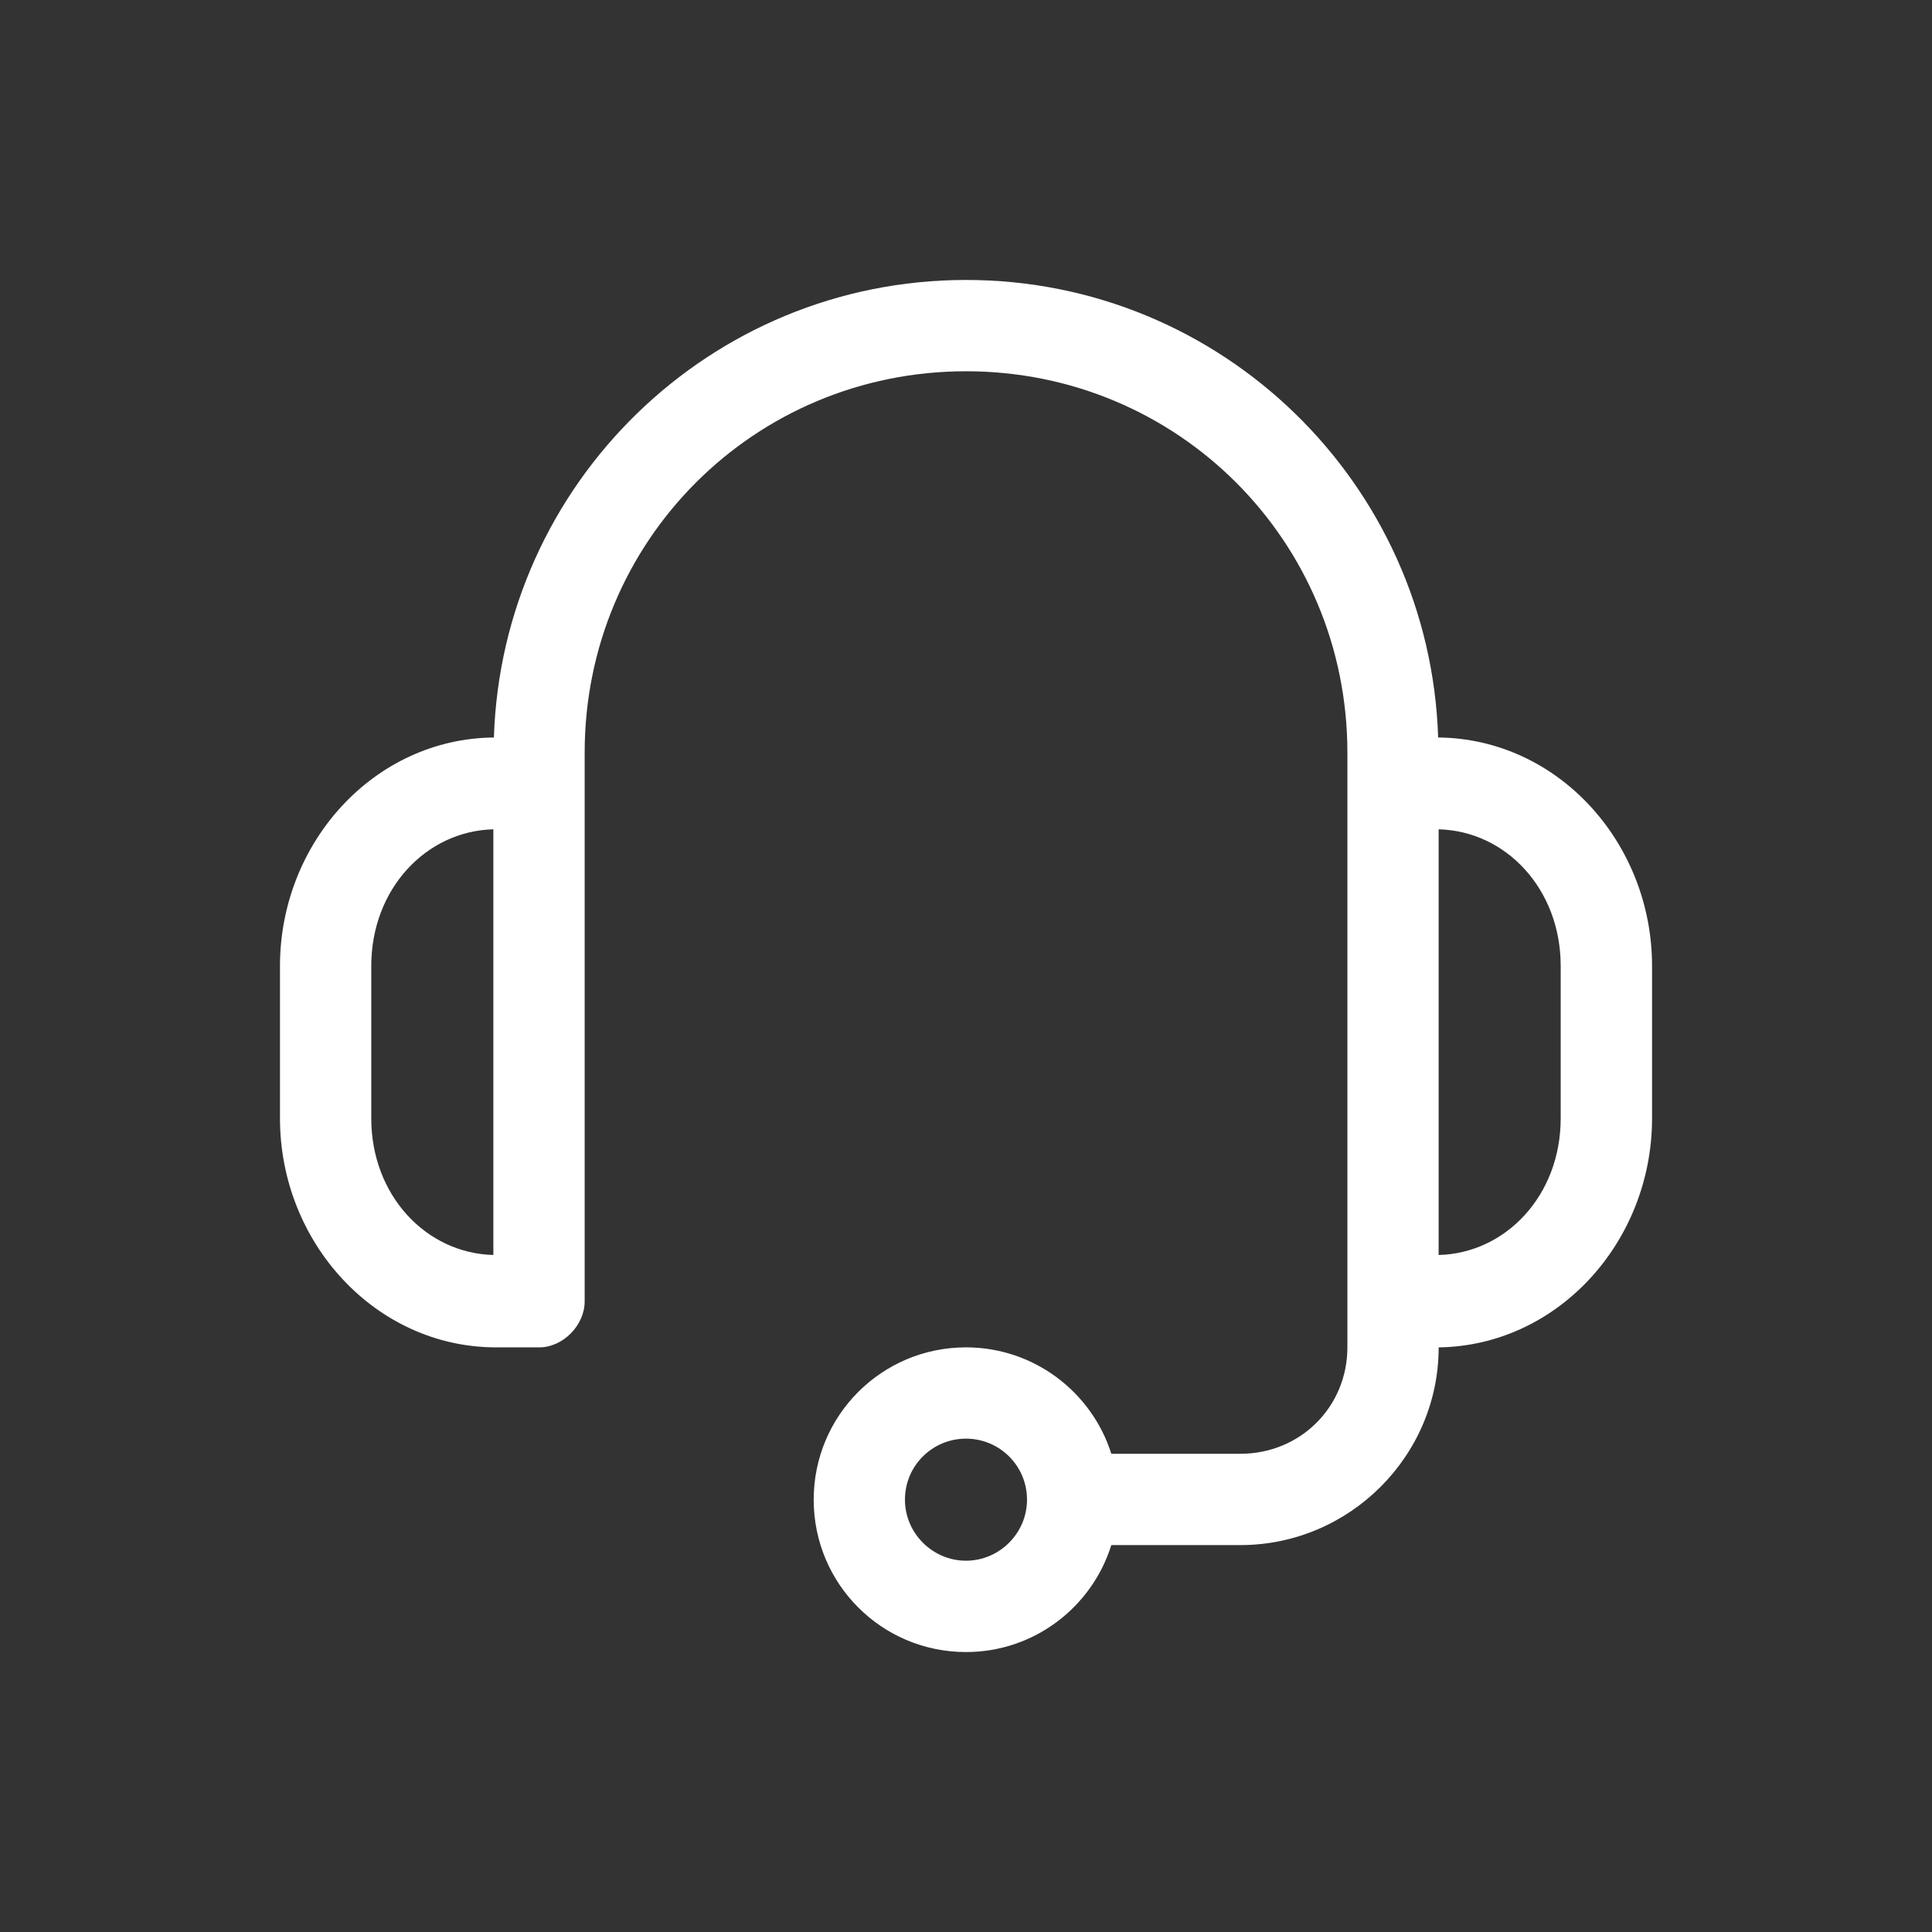 <?xml version="1.0" encoding="UTF-8"?>
<svg width="1200pt" height="1200pt" version="1.1" viewBox="0 0 1200 1200" xmlns="http://www.w3.org/2000/svg">
 <rect x="0" y="0" width="1200" height="1200" fill="#333333" stroke="none"/>
 <g fill="#ffffff">
  <path d="m600 173.89c-159.02 0-288.2 126.49-293.23 284.18-74.484 0.672-132.87 65.426-132.87 141.93v94.621c0 77.172 59.387 142.25 134.21 142.25h26.844c14.762 0 28.188-13.754 28.188-28.512l0.004-340.88c0-131.52 105.35-236.88 236.87-236.88s236.87 105.35 236.87 236.88v369.39c0 36.91-29.195 66.098-66.434 66.098h-80.195c-12.07-38.242-47.977-66.098-90.254-66.098-52.344 0-94.609 42.277-94.609 94.621s42.266 94.621 94.609 94.621c42.266 0 78.18-27.84 90.254-66.434h80.195c67.766 0 123.13-55.355 123.13-122.8 74.148-1.008 132.53-65.746 132.53-142.25l0.004-94.633c0-76.5-58.379-141.25-132.86-141.93-5.043-157.69-134.21-284.18-293.25-284.18zm-293.57 341.22v264.38c-41.605-1.008-75.828-36.898-75.828-84.875v-94.621c0-47.977 34.223-83.879 75.828-84.887zm587.13 0c41.605 1.008 75.816 36.91 75.816 84.887v94.621c0 47.977-34.223 83.867-75.816 84.875zm-293.57 378.46c20.797 0 37.906 16.766 37.906 37.906 0 20.797-17.113 37.906-37.906 37.906-20.797 0-37.906-17.113-37.906-37.906 0-21.141 17.109-37.906 37.906-37.906z"/>
 </g>
</svg>
